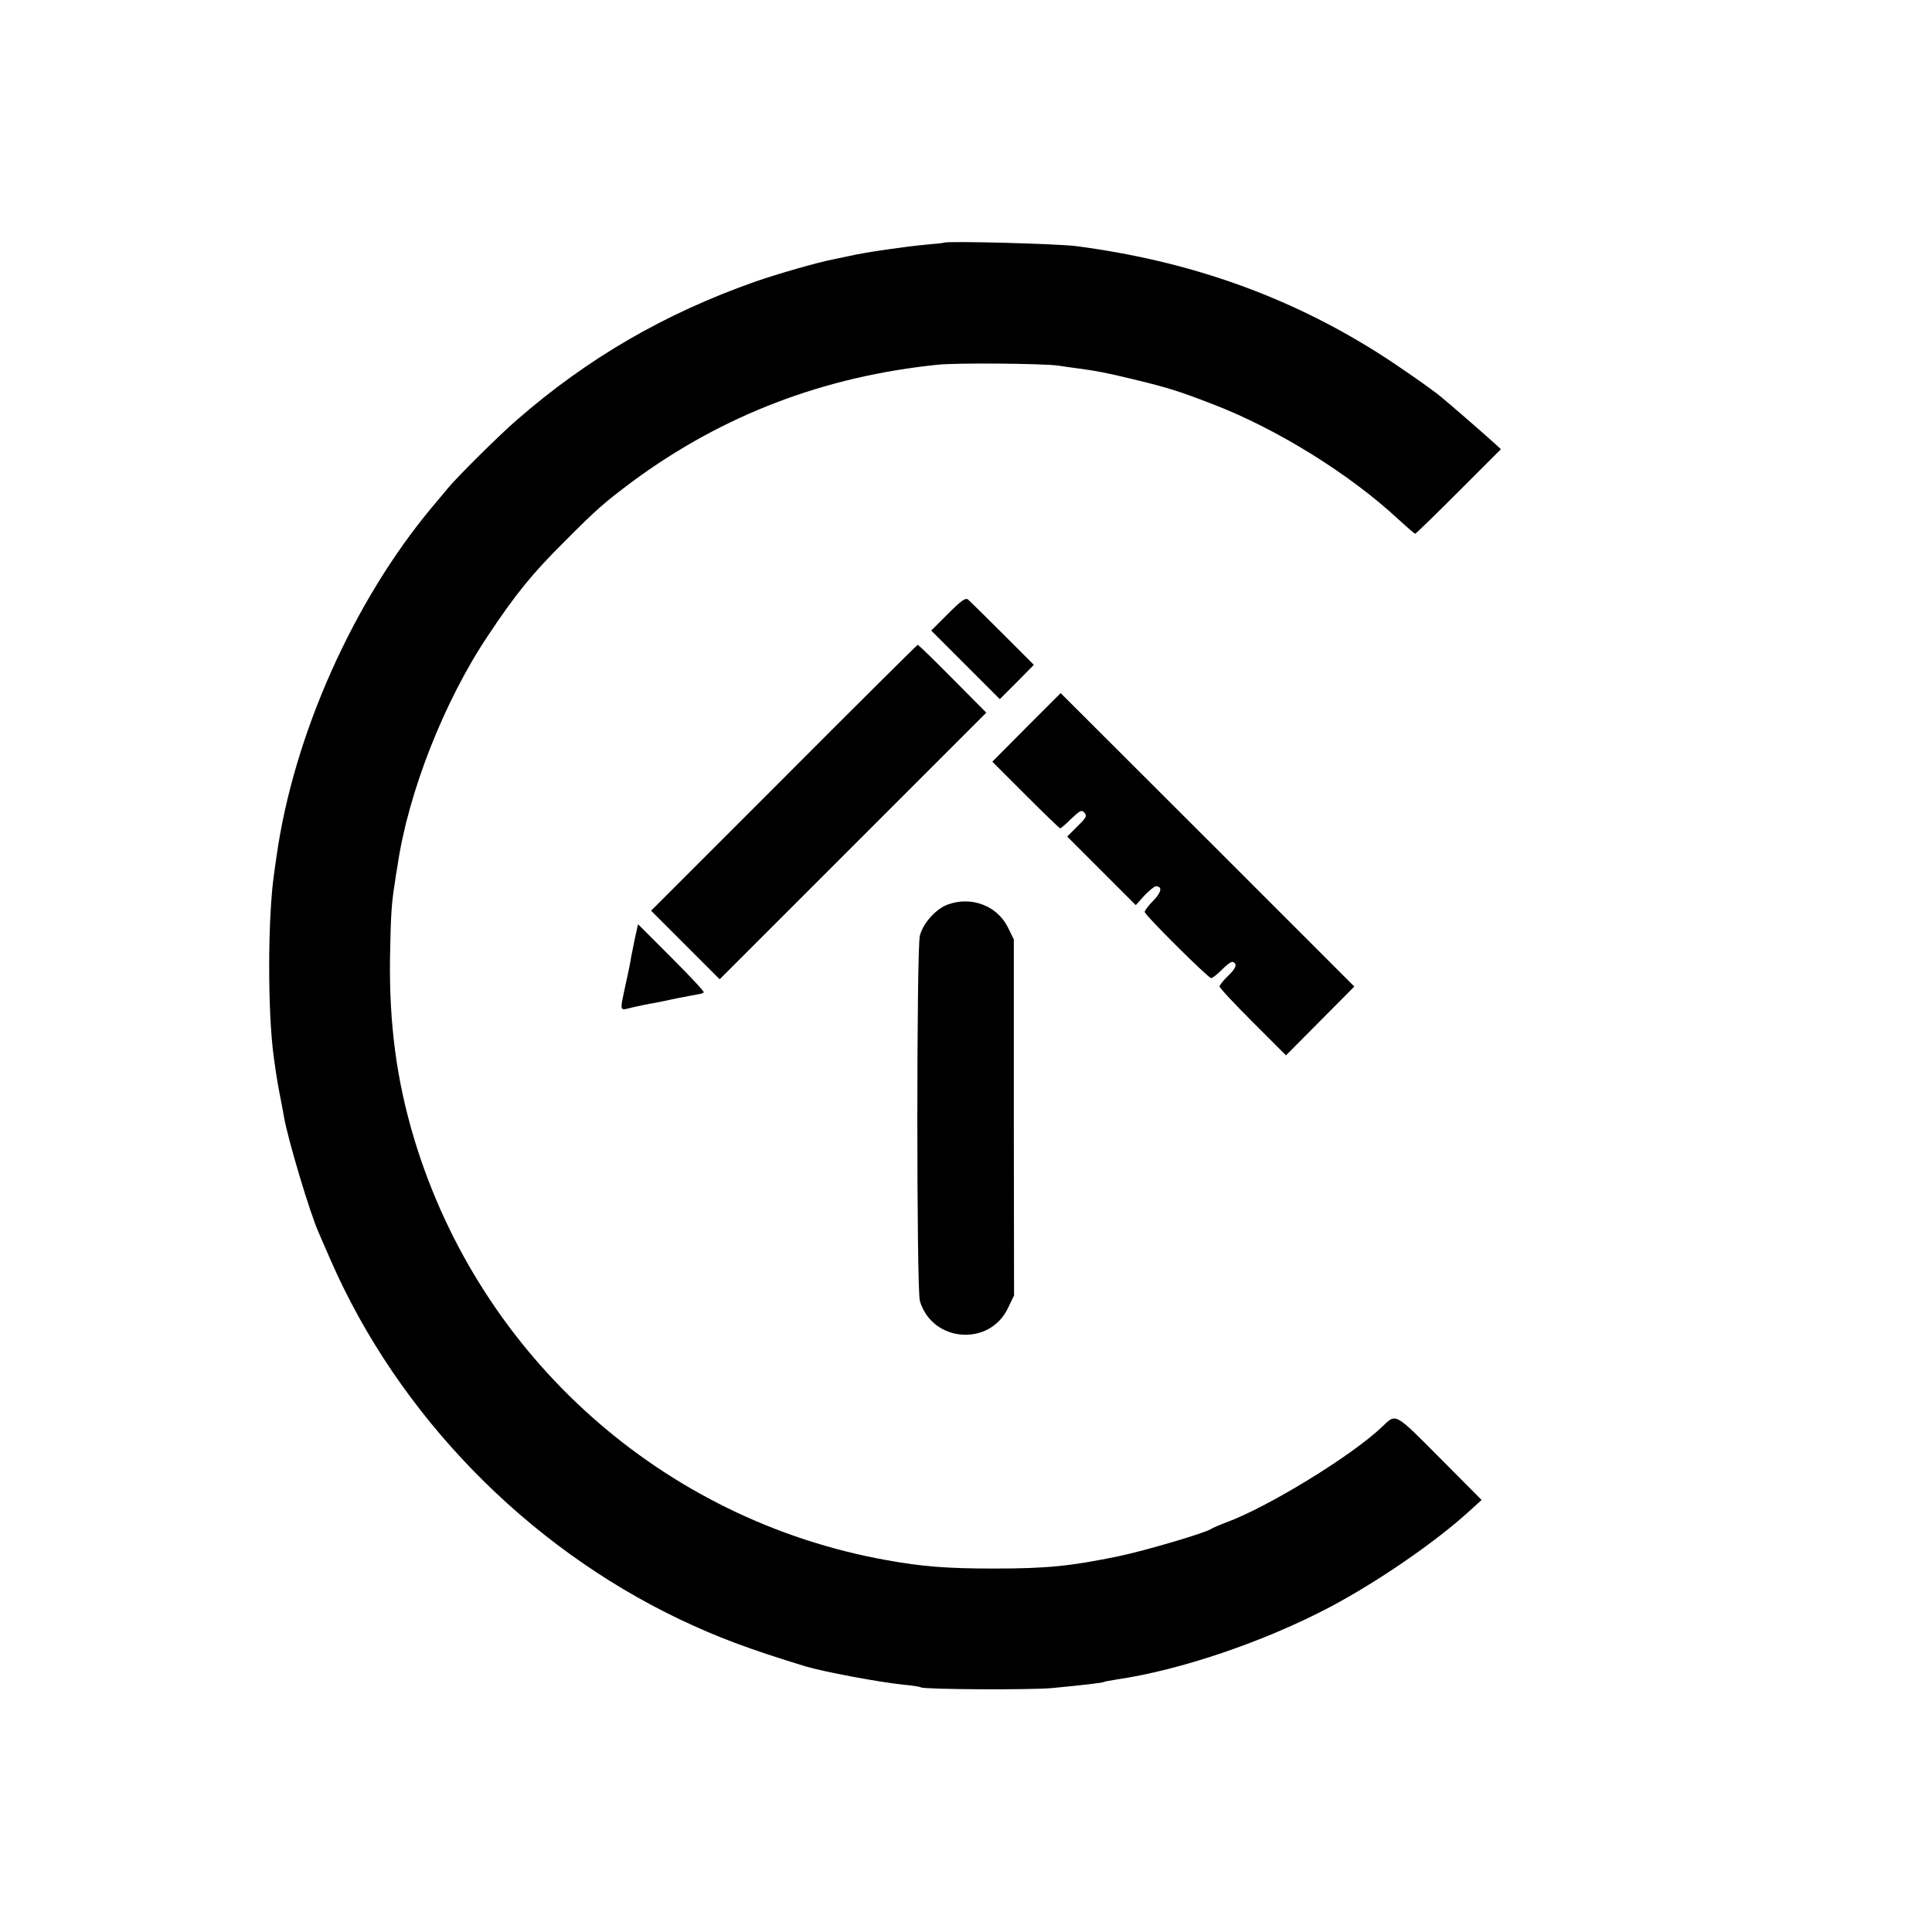 <?xml version="1.0" standalone="no"?>
<!DOCTYPE svg PUBLIC "-//W3C//DTD SVG 20010904//EN"
 "http://www.w3.org/TR/2001/REC-SVG-20010904/DTD/svg10.dtd">
<svg version="1.0" xmlns="http://www.w3.org/2000/svg"
 width="800pt" height="800pt" viewBox="0 0 800 800"
 preserveAspectRatio="xMidYMid meet">
<g transform="translate(0,800) scale(0.1,-0.1)"
fill="#000000" stroke="none">
<path d="M3908 6995 c-1 -1 -35 -5 -73 -8 -79 -7 -255 -32 -318 -47 -23 -5
-53 -11 -67 -14 -63 -12 -234 -61 -325 -93 -374 -132 -691 -316 -985 -572 -74
-64 -246 -235 -285 -282 -11 -14 -41 -49 -66 -79 -326 -390 -574 -946 -644
-1447 -3 -18 -7 -50 -10 -70 -27 -186 -27 -578 -1 -763 12 -87 16 -108 26
-160 6 -30 13 -68 16 -85 15 -89 108 -401 144 -480 5 -11 27 -63 50 -115 280
-639 808 -1182 1446 -1486 156 -74 284 -122 519 -194 78 -23 302 -65 406 -76
35 -3 68 -8 72 -11 15 -9 458 -11 542 -3 138 13 210 22 215 25 3 2 26 6 50 10
268 39 615 157 888 301 196 104 432 266 572 393 l55 50 -174 175 c-189 190
-179 184 -238 128 -125 -120 -475 -334 -648 -397 -27 -10 -54 -22 -60 -26 -22
-16 -273 -90 -383 -113 -200 -41 -294 -51 -517 -51 -194 0 -296 8 -445 35
-925 166 -1680 839 -1954 1741 -74 245 -105 481 -101 754 3 174 6 224 20 310
2 17 7 48 11 70 44 303 194 684 376 955 113 170 183 256 313 385 139 140 169
165 285 252 373 275 793 435 1265 483 84 8 433 5 498 -4 20 -3 52 -8 70 -10
84 -11 131 -20 242 -47 144 -35 188 -49 325 -102 265 -101 569 -290 770 -477
36 -33 67 -60 70 -60 3 0 84 79 180 175 l175 175 -25 23 c-34 31 -191 168
-221 192 -36 31 -186 135 -259 181 -377 239 -787 384 -1255 445 -79 10 -538
22 -547 14z"/>
<path d="M3926 5459 l-70 -70 142 -142 142 -142 71 71 70 71 -129 129 c-71 71
-135 134 -143 141 -11 9 -28 -3 -83 -58z"/>
<path d="M3246 4779 l-550 -550 142 -142 142 -142 552 552 552 552 -139 140
c-77 78 -142 141 -145 141 -3 -1 -252 -248 -554 -551z"/>
<path d="M4250 4988 l-141 -142 138 -138 c76 -76 140 -138 143 -138 3 0 24 18
46 40 37 35 43 38 55 24 11 -13 6 -21 -30 -56 l-42 -42 142 -142 142 -142 35
39 c20 21 42 39 48 39 28 0 24 -24 -10 -59 -20 -20 -36 -41 -36 -47 0 -13 263
-274 275 -274 6 0 26 16 45 35 19 20 39 34 44 32 21 -7 15 -26 -19 -58 -19
-18 -35 -38 -35 -44 0 -6 62 -72 138 -148 l137 -137 142 143 141 142 -608 608
-608 607 -142 -142z"/>
<path d="M3926 4255 c-49 -17 -103 -76 -117 -129 -14 -52 -14 -1466 0 -1513
51 -172 289 -190 365 -29 l25 52 -1 737 0 737 -25 51 c-44 88 -150 129 -247
94z"/>
<path d="M2630 4119 c-6 -30 -14 -67 -17 -84 -2 -16 -11 -61 -20 -100 -28
-133 -32 -120 32 -105 22 5 52 11 67 14 15 2 65 12 110 22 46 9 88 17 95 18 7
1 15 4 17 7 3 3 -57 67 -133 143 l-139 139 -12 -54z"/>
</g>
</svg>
